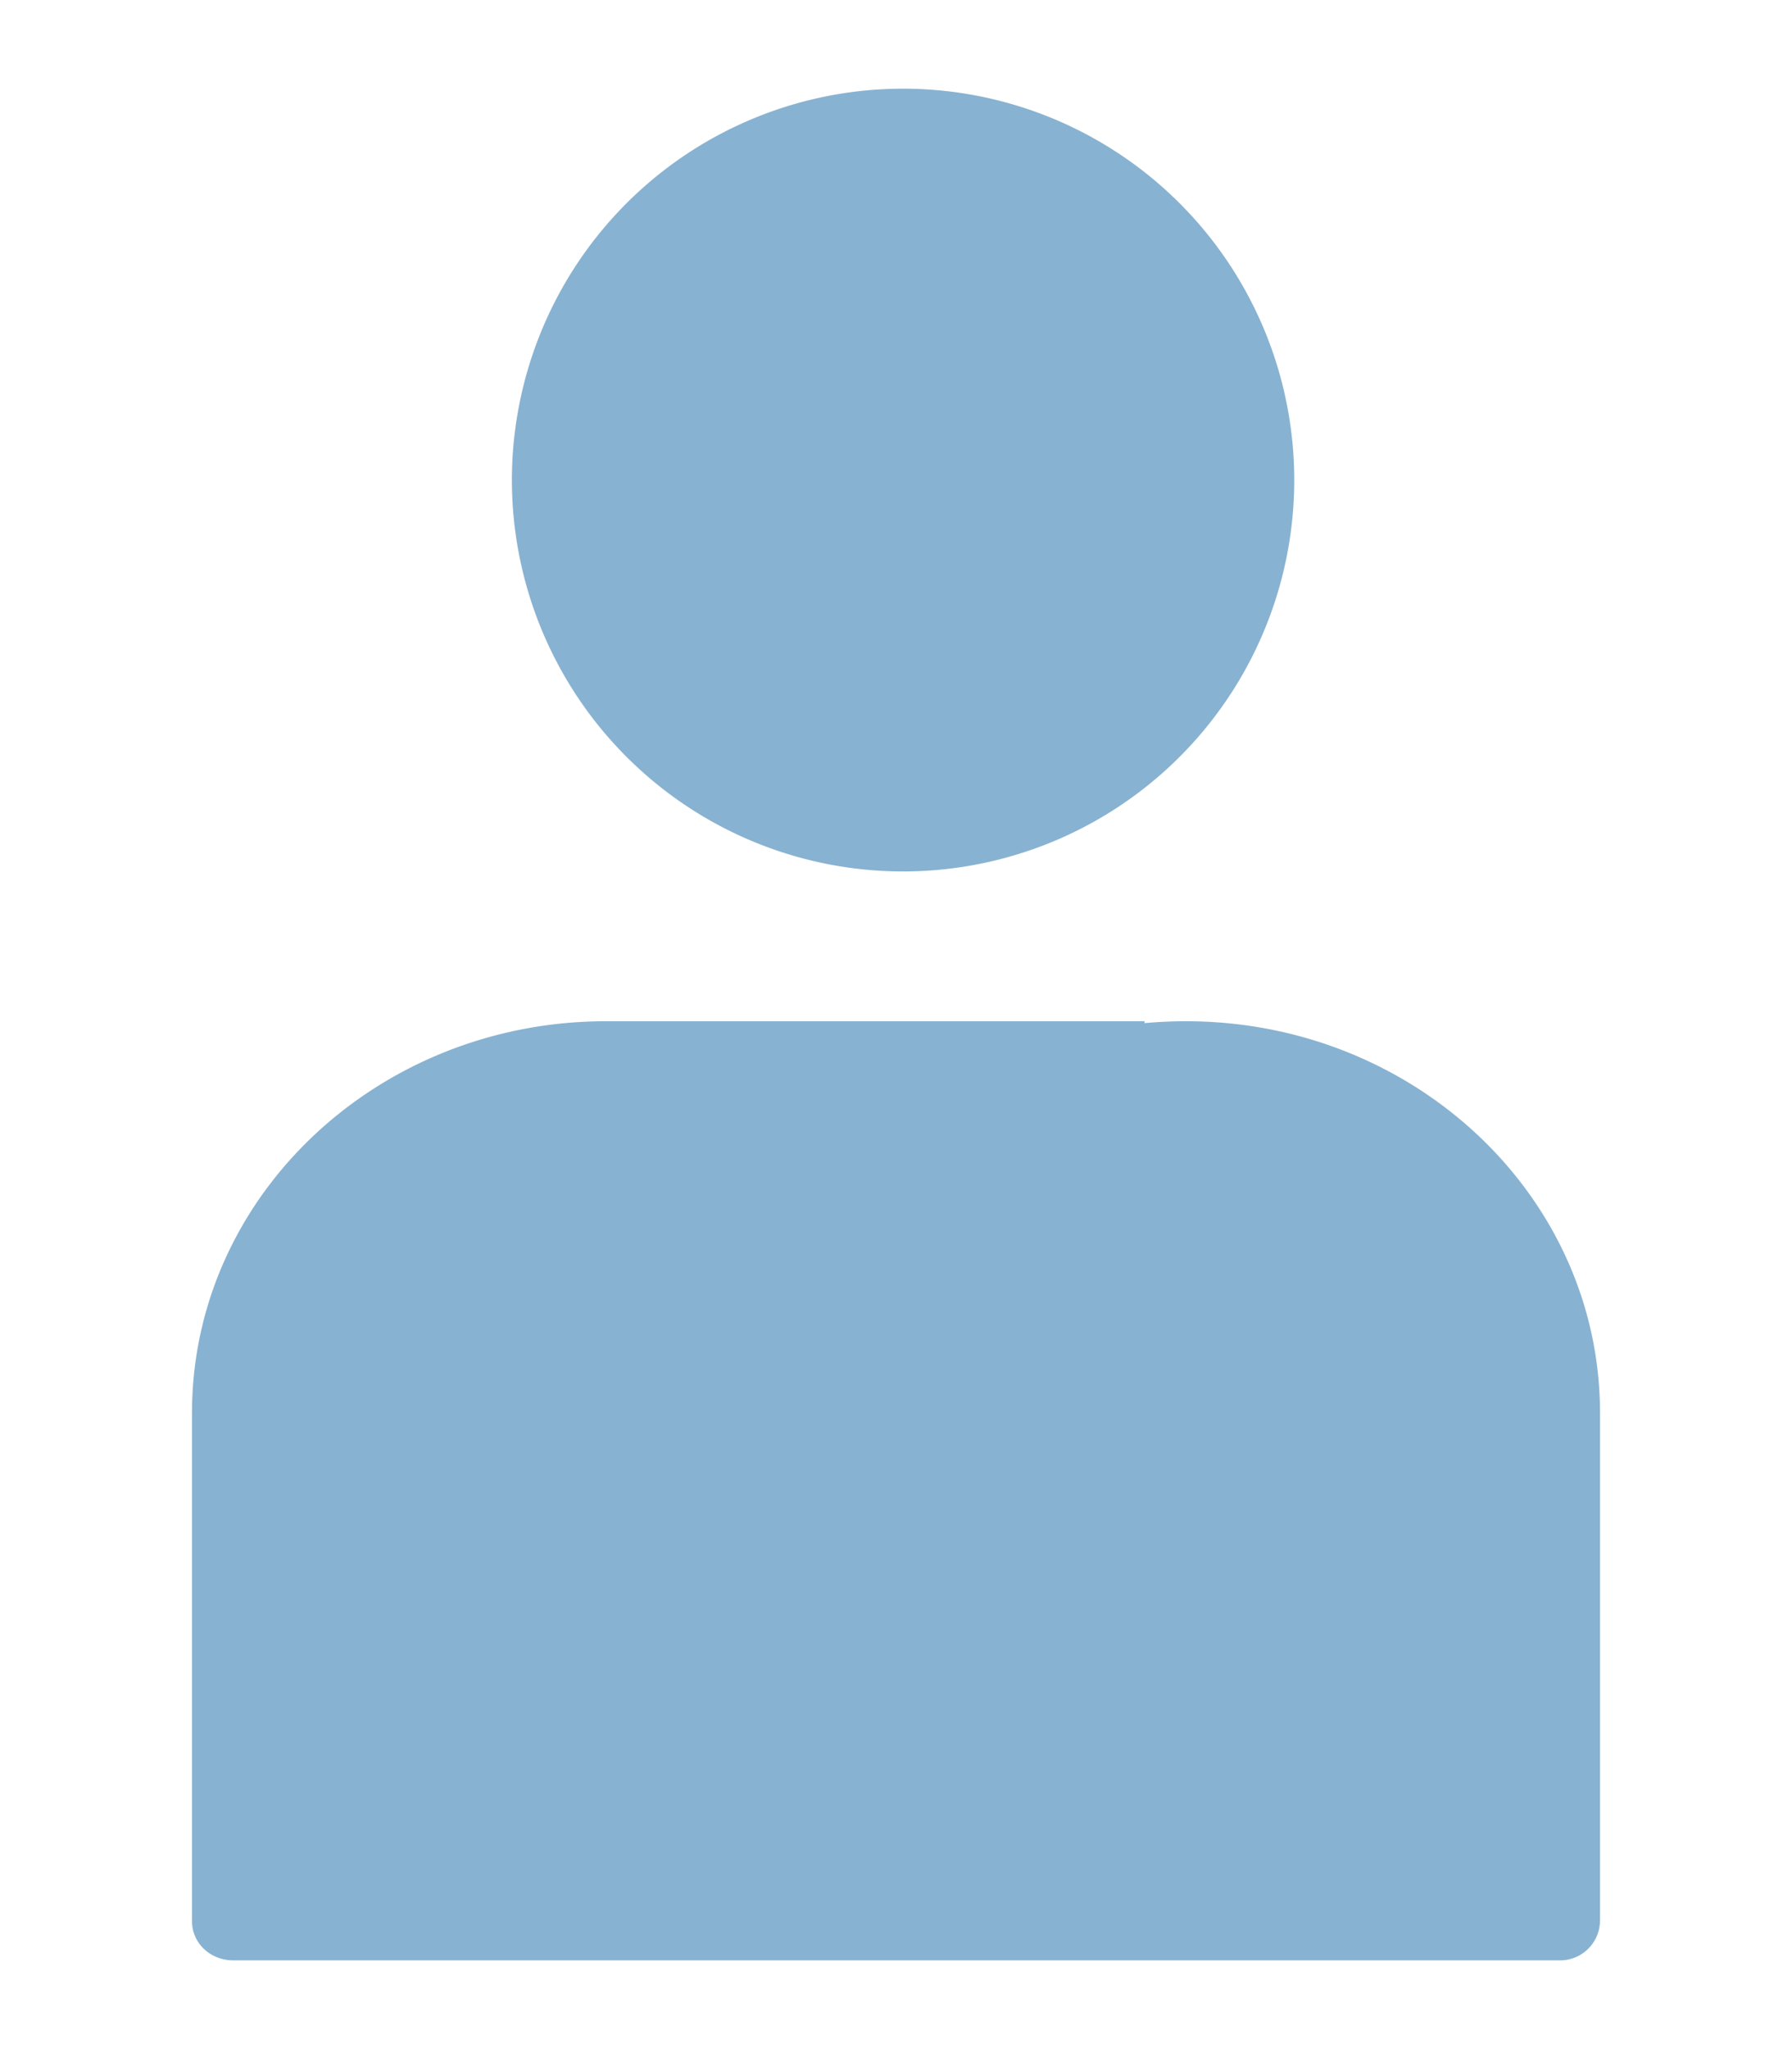 <svg width="14" height="16" fill="none" xmlns="http://www.w3.org/2000/svg"><path d="M1.822 15.307h10.356a.312.312 0 0 0 .322-.304v-3.971c0-1.79-1.628-3.22-3.558-3.043v-.015H4.736c-1.787 0-3.236 1.369-3.236 3.058v3.97c0 .17.143.305.322.305ZM7 6.804A3.056 3.056 0 1 0 7 .693a3.056 3.056 0 0 0 0 6.111Z" fill="#88B2D1"/></svg>
